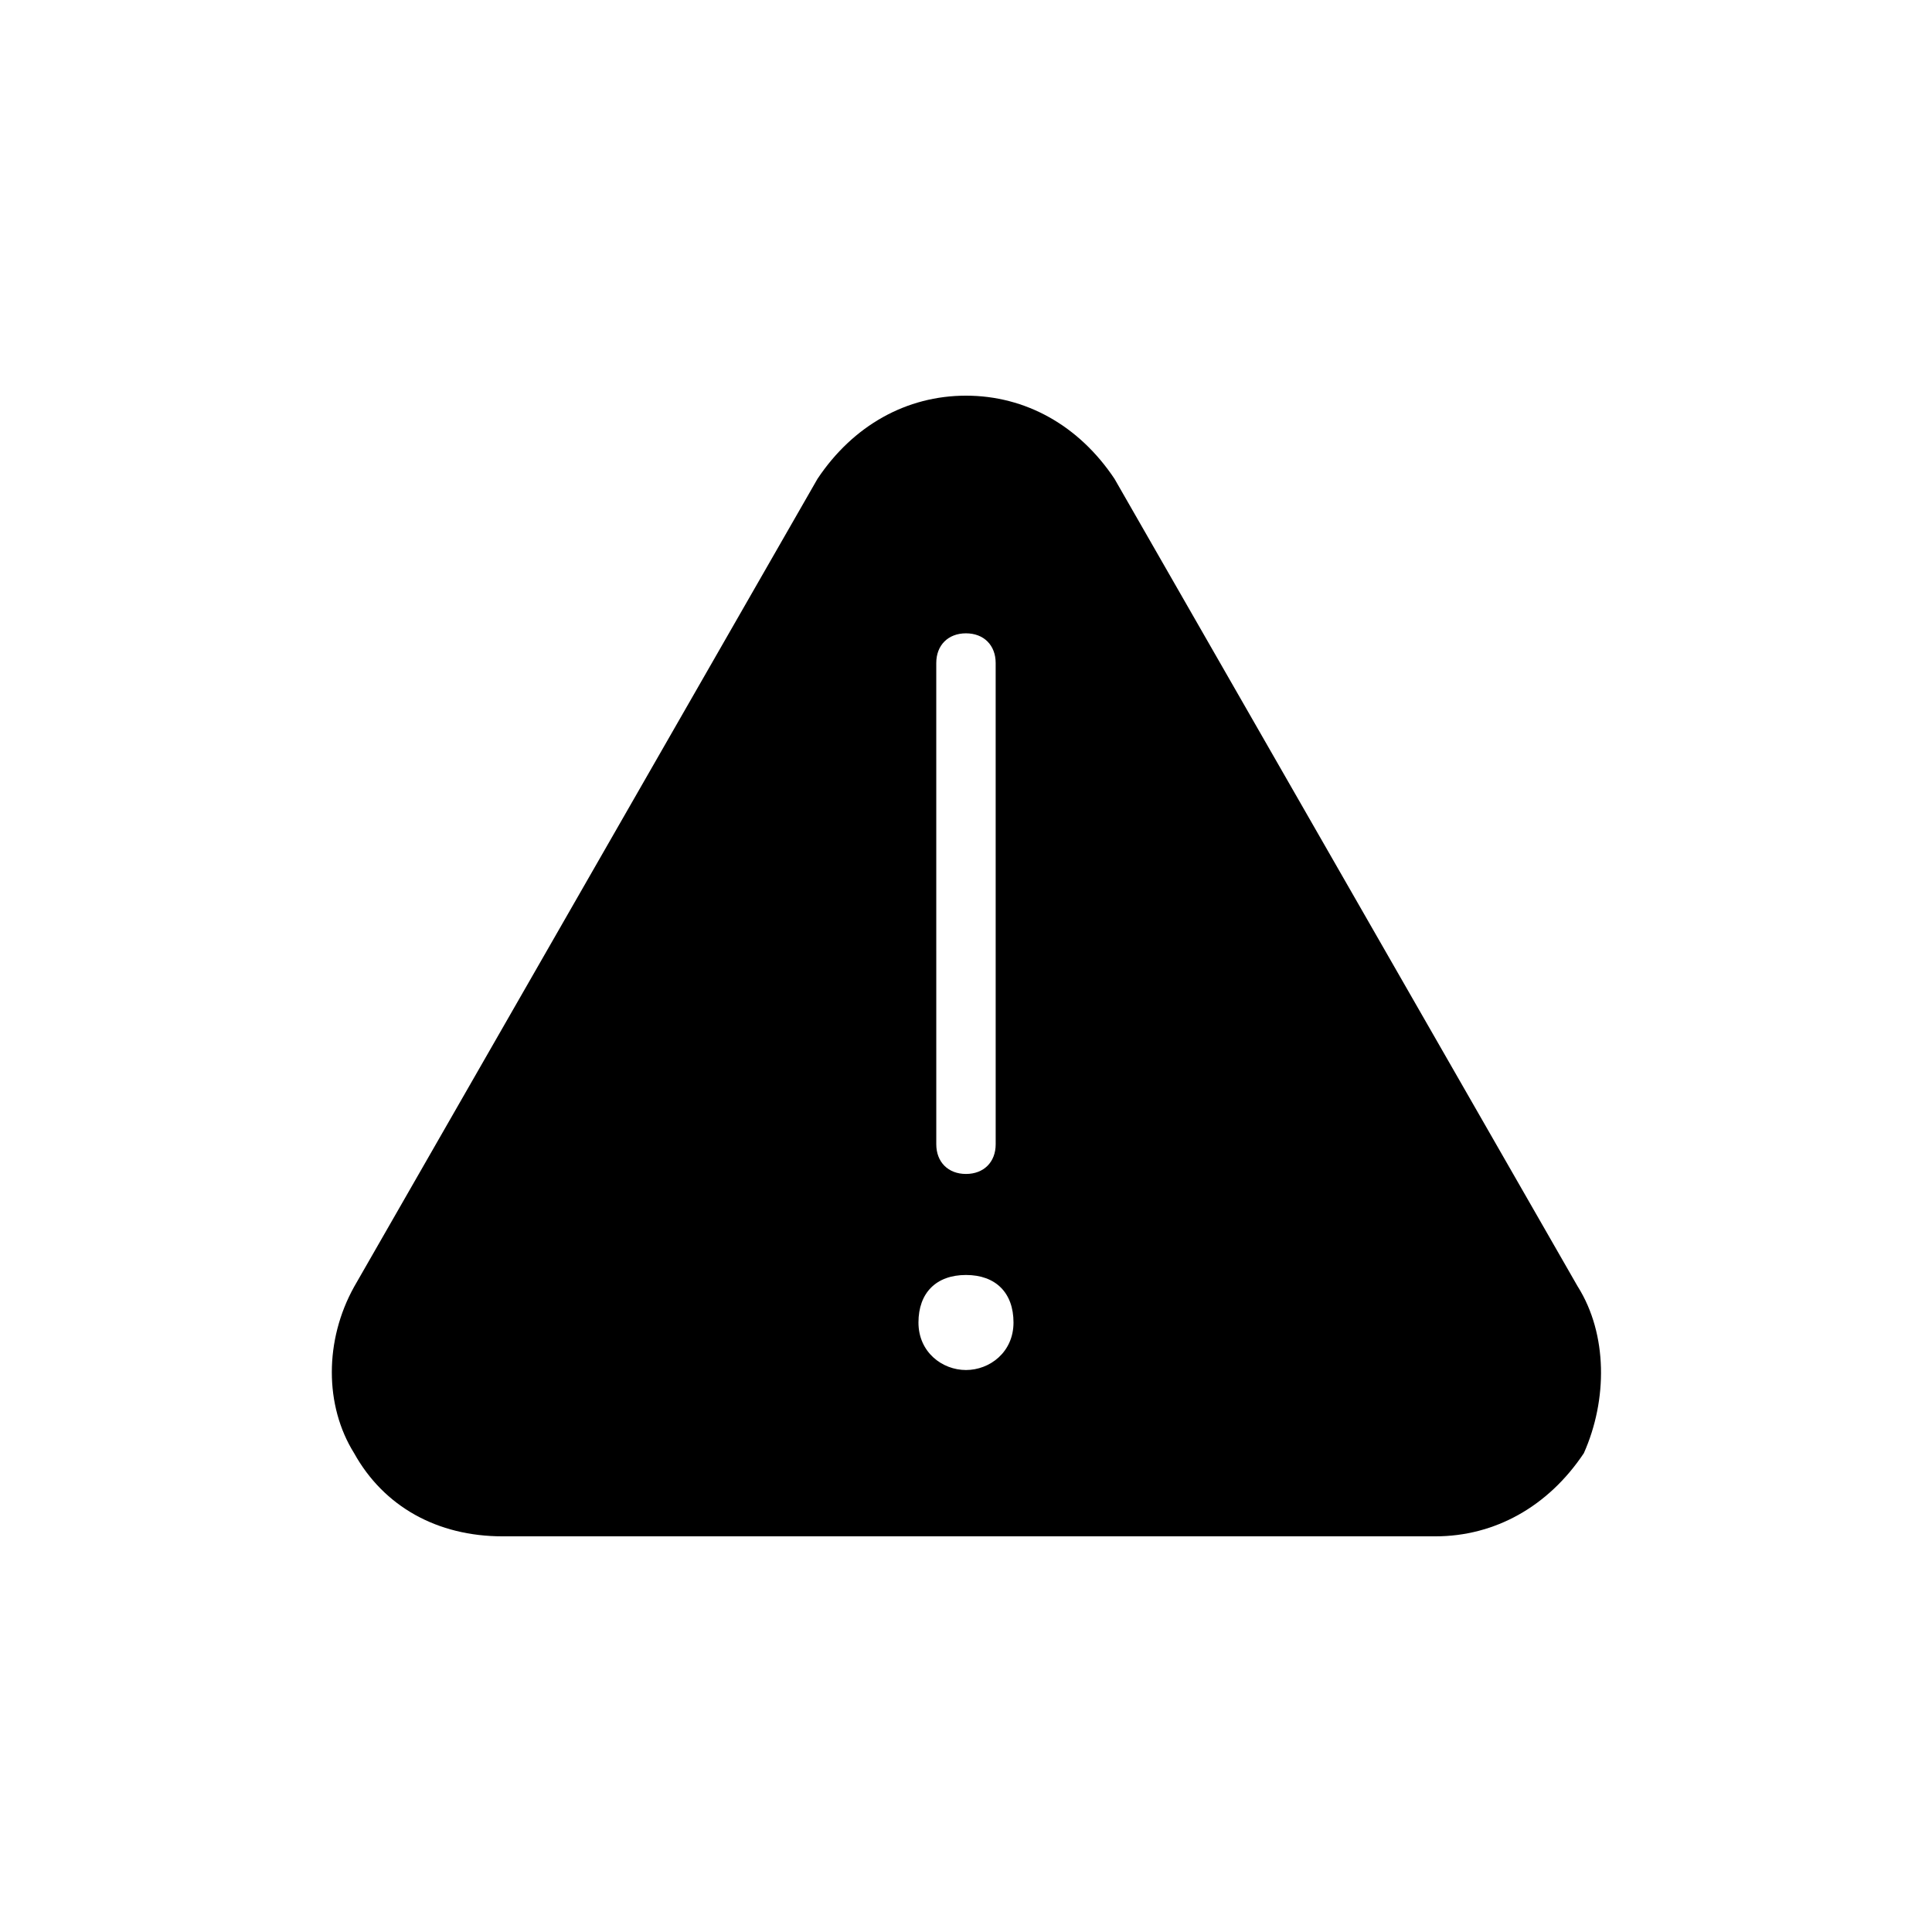 <?xml version="1.0" encoding="UTF-8"?>
<!-- Uploaded to: SVG Repo, www.svgrepo.com, Generator: SVG Repo Mixer Tools -->
<svg fill="#000000" width="800px" height="800px" version="1.1" viewBox="144 144 512 512" xmlns="http://www.w3.org/2000/svg">
 <path d="m562.16 485.02-122.8-214.12c-9.445-14.172-23.617-22.043-39.359-22.043s-29.914 7.871-39.359 22.043l-122.8 214.12c-7.871 14.168-7.871 31.488 0 44.082 7.871 14.168 22.043 22.043 39.359 22.043h247.18c15.742 0 29.914-7.871 39.359-22.043 6.301-14.168 6.301-31.484-1.57-44.082zm-170.04-165.31c0-4.723 3.148-7.871 7.871-7.871s7.871 3.148 7.871 7.871l0.004 127.53c0 4.723-3.148 7.871-7.871 7.871s-7.871-3.148-7.871-7.871zm7.875 187.36c-6.297 0-12.594-4.723-12.594-12.594s4.723-12.594 12.594-12.594 12.594 4.723 12.594 12.594-6.297 12.594-12.594 12.594z"/>
</svg>
